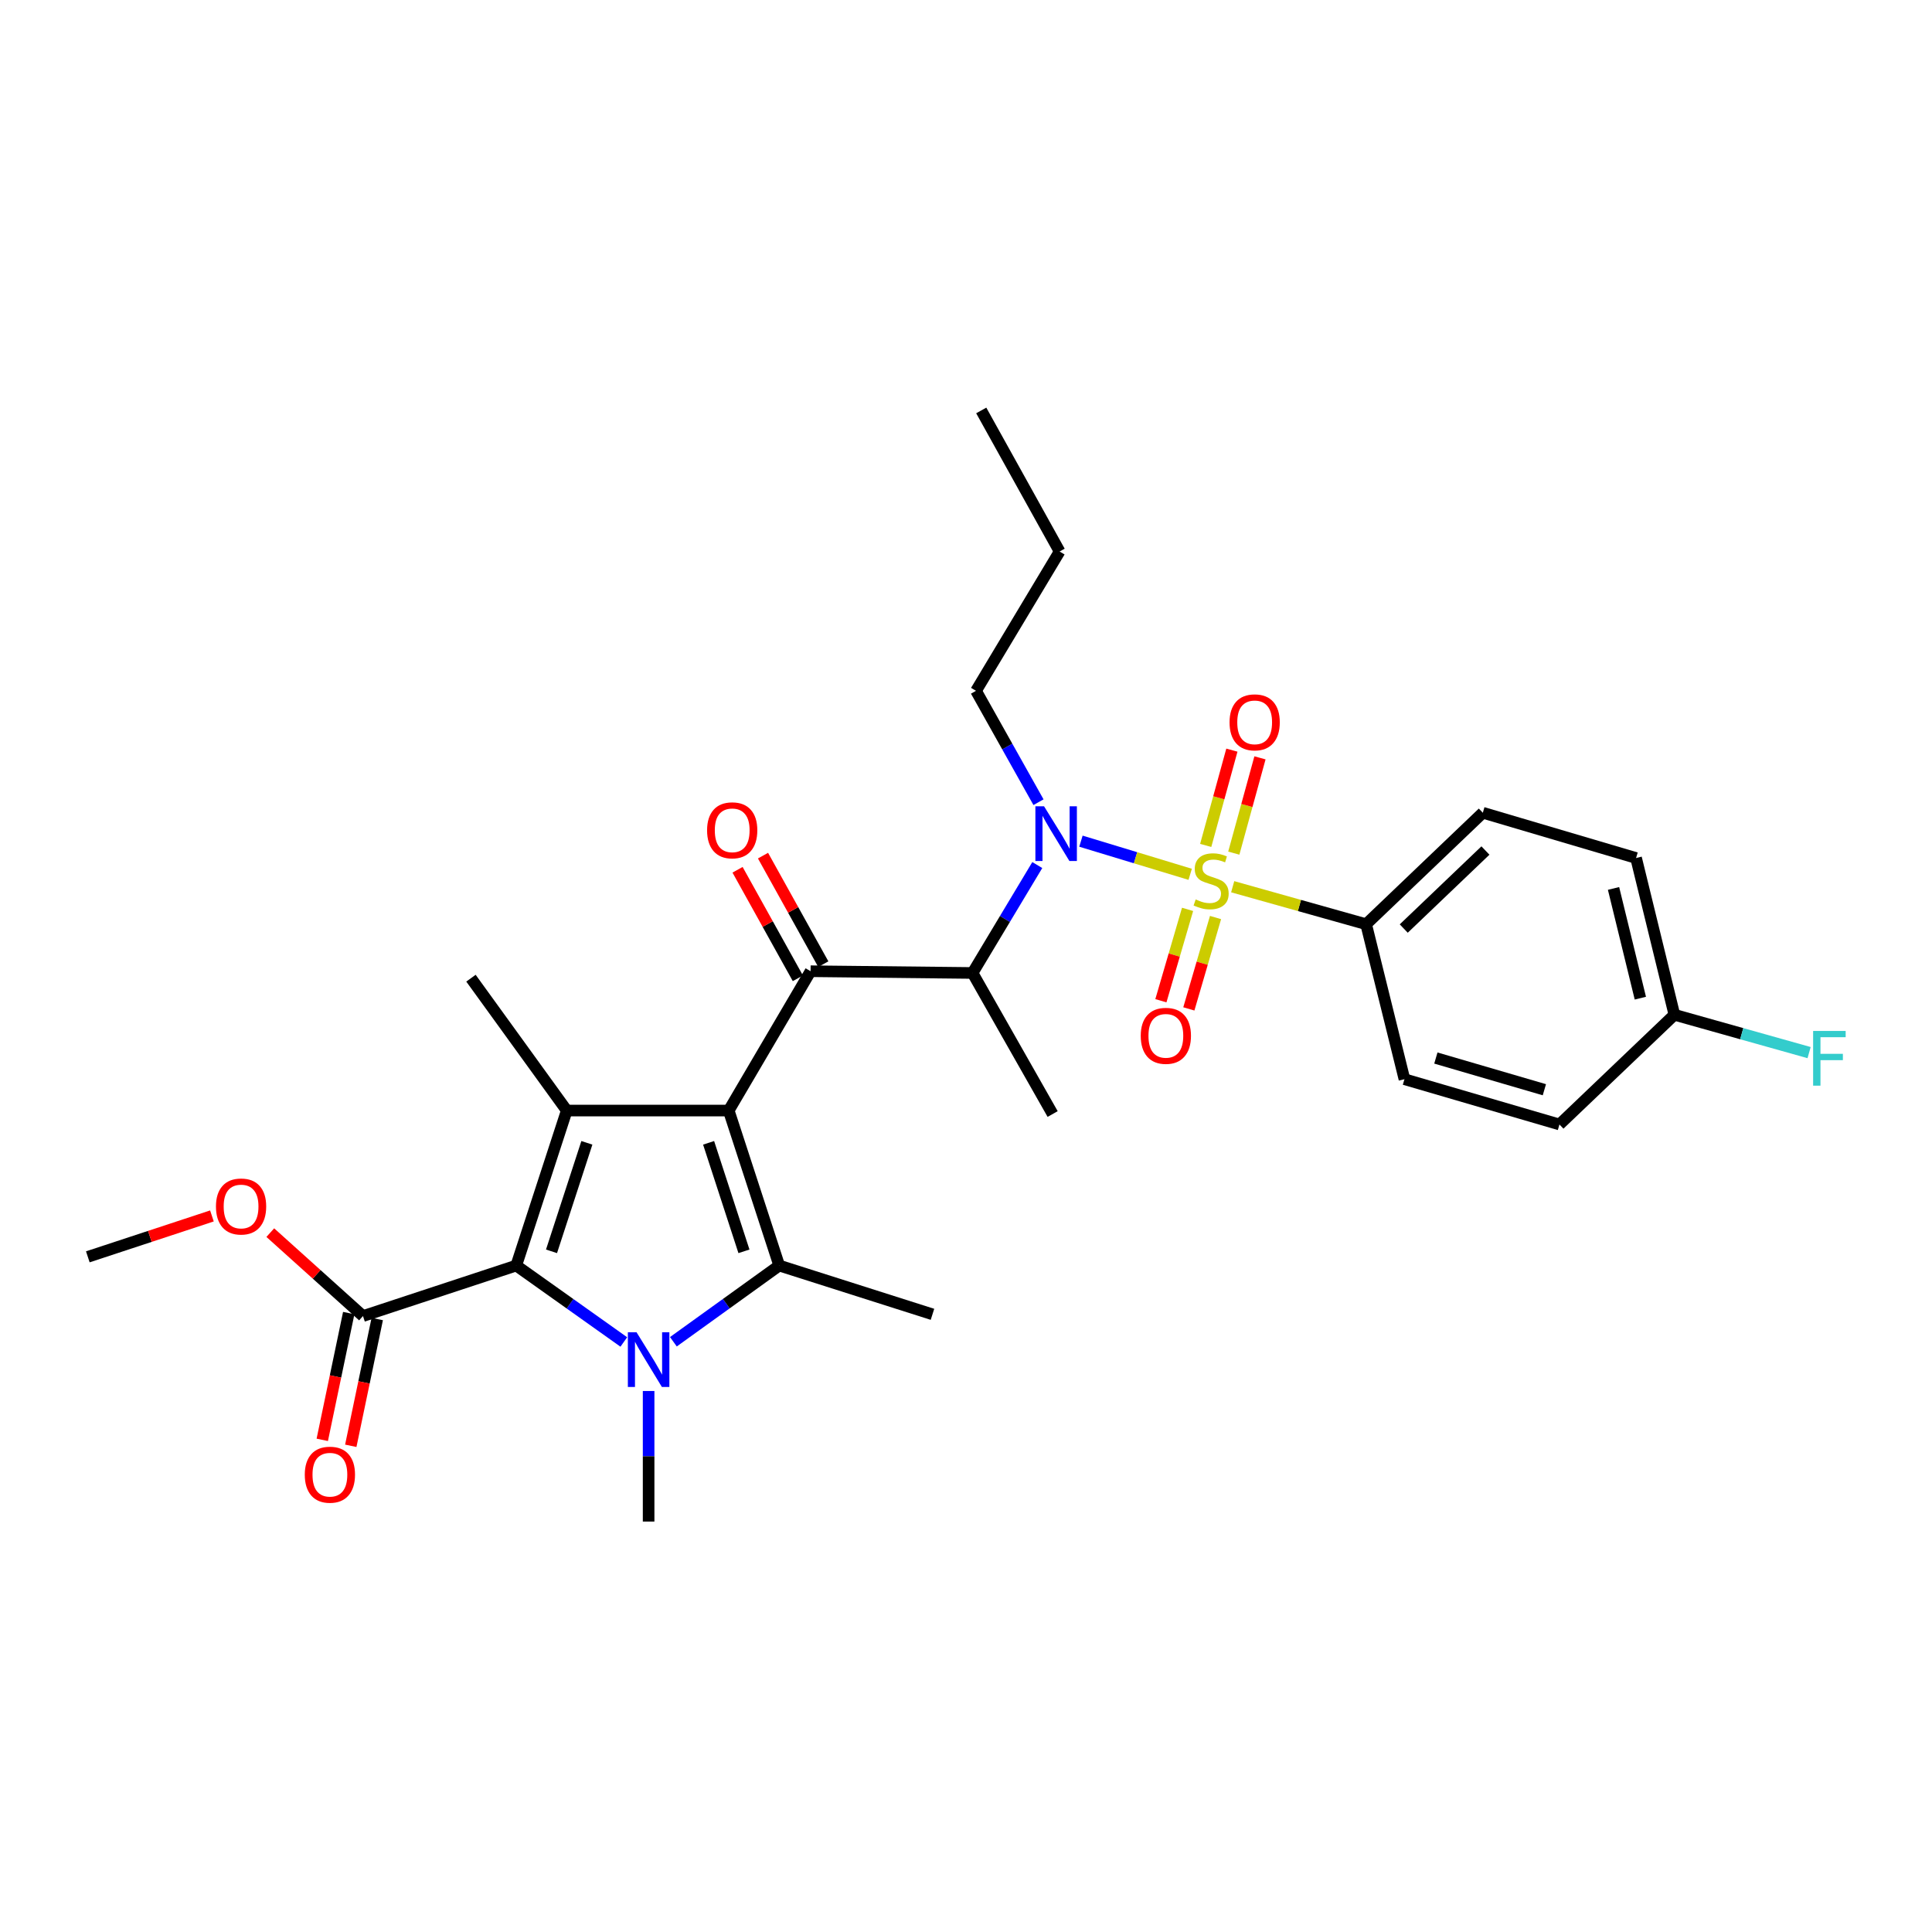 <?xml version='1.0' encoding='iso-8859-1'?>
<svg version='1.1' baseProfile='full'
              xmlns='http://www.w3.org/2000/svg'
                      xmlns:rdkit='http://www.rdkit.org/xml'
                      xmlns:xlink='http://www.w3.org/1999/xlink'
                  xml:space='preserve'
width='1000px' height='1000px' viewBox='0 0 1000 1000'>
<!-- END OF HEADER -->
<rect style='opacity:1.0;fill:#FFFFFF;stroke:none' width='1000' height='1000' x='0' y='0'> </rect>
<path class='bond-0' d='M 537.523,415.216 L 521.354,386.394' style='fill:none;fill-rule:evenodd;stroke:#0000FF;stroke-width:6px;stroke-linecap:butt;stroke-linejoin:miter;stroke-opacity:1' />
<path class='bond-0' d='M 521.354,386.394 L 505.184,357.571' style='fill:none;fill-rule:evenodd;stroke:#000000;stroke-width:6px;stroke-linecap:butt;stroke-linejoin:miter;stroke-opacity:1' />
<path class='bond-1' d='M 536.897,447.757 L 520.141,475.683' style='fill:none;fill-rule:evenodd;stroke:#0000FF;stroke-width:6px;stroke-linecap:butt;stroke-linejoin:miter;stroke-opacity:1' />
<path class='bond-1' d='M 520.141,475.683 L 503.384,503.609' style='fill:none;fill-rule:evenodd;stroke:#000000;stroke-width:6px;stroke-linecap:butt;stroke-linejoin:miter;stroke-opacity:1' />
<path class='bond-2' d='M 559.492,435.389 L 587.764,443.966' style='fill:none;fill-rule:evenodd;stroke:#0000FF;stroke-width:6px;stroke-linecap:butt;stroke-linejoin:miter;stroke-opacity:1' />
<path class='bond-2' d='M 587.764,443.966 L 616.037,452.543' style='fill:none;fill-rule:evenodd;stroke:#CCCC00;stroke-width:6px;stroke-linecap:butt;stroke-linejoin:miter;stroke-opacity:1' />
<path class='bond-3' d='M 707.107,478.368 L 767.505,420.675' style='fill:none;fill-rule:evenodd;stroke:#000000;stroke-width:6px;stroke-linecap:butt;stroke-linejoin:miter;stroke-opacity:1' />
<path class='bond-3' d='M 726.579,480.615 L 768.858,440.229' style='fill:none;fill-rule:evenodd;stroke:#000000;stroke-width:6px;stroke-linecap:butt;stroke-linejoin:miter;stroke-opacity:1' />
<path class='bond-4' d='M 707.107,478.368 L 726.938,558.589' style='fill:none;fill-rule:evenodd;stroke:#000000;stroke-width:6px;stroke-linecap:butt;stroke-linejoin:miter;stroke-opacity:1' />
<path class='bond-5' d='M 707.107,478.368 L 672.574,468.668' style='fill:none;fill-rule:evenodd;stroke:#000000;stroke-width:6px;stroke-linecap:butt;stroke-linejoin:miter;stroke-opacity:1' />
<path class='bond-5' d='M 672.574,468.668 L 638.04,458.968' style='fill:none;fill-rule:evenodd;stroke:#CCCC00;stroke-width:6px;stroke-linecap:butt;stroke-linejoin:miter;stroke-opacity:1' />
<path class='bond-6' d='M 419.553,502.705 L 377.185,574.82' style='fill:none;fill-rule:evenodd;stroke:#000000;stroke-width:6px;stroke-linecap:butt;stroke-linejoin:miter;stroke-opacity:1' />
<path class='bond-7' d='M 426.141,499.045 L 410.538,470.959' style='fill:none;fill-rule:evenodd;stroke:#000000;stroke-width:6px;stroke-linecap:butt;stroke-linejoin:miter;stroke-opacity:1' />
<path class='bond-7' d='M 410.538,470.959 L 394.935,442.874' style='fill:none;fill-rule:evenodd;stroke:#FF0000;stroke-width:6px;stroke-linecap:butt;stroke-linejoin:miter;stroke-opacity:1' />
<path class='bond-7' d='M 412.964,506.366 L 397.361,478.28' style='fill:none;fill-rule:evenodd;stroke:#000000;stroke-width:6px;stroke-linecap:butt;stroke-linejoin:miter;stroke-opacity:1' />
<path class='bond-7' d='M 397.361,478.28 L 381.757,450.195' style='fill:none;fill-rule:evenodd;stroke:#FF0000;stroke-width:6px;stroke-linecap:butt;stroke-linejoin:miter;stroke-opacity:1' />
<path class='bond-8' d='M 419.553,502.705 L 503.384,503.609' style='fill:none;fill-rule:evenodd;stroke:#000000;stroke-width:6px;stroke-linecap:butt;stroke-linejoin:miter;stroke-opacity:1' />
<path class='bond-9' d='M 503.384,503.609 L 544.847,576.62' style='fill:none;fill-rule:evenodd;stroke:#000000;stroke-width:6px;stroke-linecap:butt;stroke-linejoin:miter;stroke-opacity:1' />
<path class='bond-10' d='M 638.609,441.582 L 645.383,416.923' style='fill:none;fill-rule:evenodd;stroke:#CCCC00;stroke-width:6px;stroke-linecap:butt;stroke-linejoin:miter;stroke-opacity:1' />
<path class='bond-10' d='M 645.383,416.923 L 652.158,392.264' style='fill:none;fill-rule:evenodd;stroke:#FF0000;stroke-width:6px;stroke-linecap:butt;stroke-linejoin:miter;stroke-opacity:1' />
<path class='bond-10' d='M 624.073,437.588 L 630.847,412.929' style='fill:none;fill-rule:evenodd;stroke:#CCCC00;stroke-width:6px;stroke-linecap:butt;stroke-linejoin:miter;stroke-opacity:1' />
<path class='bond-10' d='M 630.847,412.929 L 637.622,388.27' style='fill:none;fill-rule:evenodd;stroke:#FF0000;stroke-width:6px;stroke-linecap:butt;stroke-linejoin:miter;stroke-opacity:1' />
<path class='bond-11' d='M 614.686,470.688 L 607.78,494.335' style='fill:none;fill-rule:evenodd;stroke:#CCCC00;stroke-width:6px;stroke-linecap:butt;stroke-linejoin:miter;stroke-opacity:1' />
<path class='bond-11' d='M 607.78,494.335 L 600.873,517.981' style='fill:none;fill-rule:evenodd;stroke:#FF0000;stroke-width:6px;stroke-linecap:butt;stroke-linejoin:miter;stroke-opacity:1' />
<path class='bond-11' d='M 629.156,474.914 L 622.25,498.561' style='fill:none;fill-rule:evenodd;stroke:#CCCC00;stroke-width:6px;stroke-linecap:butt;stroke-linejoin:miter;stroke-opacity:1' />
<path class='bond-11' d='M 622.25,498.561 L 615.343,522.207' style='fill:none;fill-rule:evenodd;stroke:#FF0000;stroke-width:6px;stroke-linecap:butt;stroke-linejoin:miter;stroke-opacity:1' />
<path class='bond-12' d='M 767.505,420.675 L 846.83,444.107' style='fill:none;fill-rule:evenodd;stroke:#000000;stroke-width:6px;stroke-linecap:butt;stroke-linejoin:miter;stroke-opacity:1' />
<path class='bond-13' d='M 726.938,558.589 L 807.168,582.03' style='fill:none;fill-rule:evenodd;stroke:#000000;stroke-width:6px;stroke-linecap:butt;stroke-linejoin:miter;stroke-opacity:1' />
<path class='bond-13' d='M 743.2,547.636 L 799.361,564.045' style='fill:none;fill-rule:evenodd;stroke:#000000;stroke-width:6px;stroke-linecap:butt;stroke-linejoin:miter;stroke-opacity:1' />
<path class='bond-14' d='M 866.662,525.241 L 807.168,582.03' style='fill:none;fill-rule:evenodd;stroke:#000000;stroke-width:6px;stroke-linecap:butt;stroke-linejoin:miter;stroke-opacity:1' />
<path class='bond-15' d='M 866.662,525.241 L 901.525,535.034' style='fill:none;fill-rule:evenodd;stroke:#000000;stroke-width:6px;stroke-linecap:butt;stroke-linejoin:miter;stroke-opacity:1' />
<path class='bond-15' d='M 901.525,535.034 L 936.388,544.827' style='fill:none;fill-rule:evenodd;stroke:#33CCCC;stroke-width:6px;stroke-linecap:butt;stroke-linejoin:miter;stroke-opacity:1' />
<path class='bond-16' d='M 866.662,525.241 L 846.83,444.107' style='fill:none;fill-rule:evenodd;stroke:#000000;stroke-width:6px;stroke-linecap:butt;stroke-linejoin:miter;stroke-opacity:1' />
<path class='bond-16' d='M 849.044,516.65 L 835.162,459.857' style='fill:none;fill-rule:evenodd;stroke:#000000;stroke-width:6px;stroke-linecap:butt;stroke-linejoin:miter;stroke-opacity:1' />
<path class='bond-17' d='M 505.184,357.571 L 548.456,285.457' style='fill:none;fill-rule:evenodd;stroke:#000000;stroke-width:6px;stroke-linecap:butt;stroke-linejoin:miter;stroke-opacity:1' />
<path class='bond-18' d='M 548.456,285.457 L 507.889,212.446' style='fill:none;fill-rule:evenodd;stroke:#000000;stroke-width:6px;stroke-linecap:butt;stroke-linejoin:miter;stroke-opacity:1' />
<path class='bond-19' d='M 348.544,694.491 L 375.934,674.77' style='fill:none;fill-rule:evenodd;stroke:#0000FF;stroke-width:6px;stroke-linecap:butt;stroke-linejoin:miter;stroke-opacity:1' />
<path class='bond-19' d='M 375.934,674.77 L 403.323,655.049' style='fill:none;fill-rule:evenodd;stroke:#000000;stroke-width:6px;stroke-linecap:butt;stroke-linejoin:miter;stroke-opacity:1' />
<path class='bond-20' d='M 322.881,694.601 L 295.045,674.825' style='fill:none;fill-rule:evenodd;stroke:#0000FF;stroke-width:6px;stroke-linecap:butt;stroke-linejoin:miter;stroke-opacity:1' />
<path class='bond-20' d='M 295.045,674.825 L 267.208,655.049' style='fill:none;fill-rule:evenodd;stroke:#000000;stroke-width:6px;stroke-linecap:butt;stroke-linejoin:miter;stroke-opacity:1' />
<path class='bond-21' d='M 335.722,719.979 L 335.722,753.766' style='fill:none;fill-rule:evenodd;stroke:#0000FF;stroke-width:6px;stroke-linecap:butt;stroke-linejoin:miter;stroke-opacity:1' />
<path class='bond-21' d='M 335.722,753.766 L 335.722,787.554' style='fill:none;fill-rule:evenodd;stroke:#000000;stroke-width:6px;stroke-linecap:butt;stroke-linejoin:miter;stroke-opacity:1' />
<path class='bond-22' d='M 403.323,655.049 L 482.648,680.291' style='fill:none;fill-rule:evenodd;stroke:#000000;stroke-width:6px;stroke-linecap:butt;stroke-linejoin:miter;stroke-opacity:1' />
<path class='bond-23' d='M 403.323,655.049 L 377.185,574.82' style='fill:none;fill-rule:evenodd;stroke:#000000;stroke-width:6px;stroke-linecap:butt;stroke-linejoin:miter;stroke-opacity:1' />
<path class='bond-23' d='M 385.069,647.684 L 366.773,591.524' style='fill:none;fill-rule:evenodd;stroke:#000000;stroke-width:6px;stroke-linecap:butt;stroke-linejoin:miter;stroke-opacity:1' />
<path class='bond-24' d='M 377.185,574.82 L 293.354,574.82' style='fill:none;fill-rule:evenodd;stroke:#000000;stroke-width:6px;stroke-linecap:butt;stroke-linejoin:miter;stroke-opacity:1' />
<path class='bond-25' d='M 293.354,574.82 L 243.768,506.306' style='fill:none;fill-rule:evenodd;stroke:#000000;stroke-width:6px;stroke-linecap:butt;stroke-linejoin:miter;stroke-opacity:1' />
<path class='bond-26' d='M 293.354,574.82 L 267.208,655.049' style='fill:none;fill-rule:evenodd;stroke:#000000;stroke-width:6px;stroke-linecap:butt;stroke-linejoin:miter;stroke-opacity:1' />
<path class='bond-26' d='M 303.765,591.525 L 285.463,647.686' style='fill:none;fill-rule:evenodd;stroke:#000000;stroke-width:6px;stroke-linecap:butt;stroke-linejoin:miter;stroke-opacity:1' />
<path class='bond-27' d='M 267.208,655.049 L 187.883,681.187' style='fill:none;fill-rule:evenodd;stroke:#000000;stroke-width:6px;stroke-linecap:butt;stroke-linejoin:miter;stroke-opacity:1' />
<path class='bond-28' d='M 45.455,650.535 L 77.573,639.952' style='fill:none;fill-rule:evenodd;stroke:#000000;stroke-width:6px;stroke-linecap:butt;stroke-linejoin:miter;stroke-opacity:1' />
<path class='bond-28' d='M 77.573,639.952 L 109.692,629.369' style='fill:none;fill-rule:evenodd;stroke:#FF0000;stroke-width:6px;stroke-linecap:butt;stroke-linejoin:miter;stroke-opacity:1' />
<path class='bond-29' d='M 187.883,681.187 L 163.893,659.597' style='fill:none;fill-rule:evenodd;stroke:#000000;stroke-width:6px;stroke-linecap:butt;stroke-linejoin:miter;stroke-opacity:1' />
<path class='bond-29' d='M 163.893,659.597 L 139.902,638.007' style='fill:none;fill-rule:evenodd;stroke:#FF0000;stroke-width:6px;stroke-linecap:butt;stroke-linejoin:miter;stroke-opacity:1' />
<path class='bond-30' d='M 180.505,679.646 L 173.655,712.454' style='fill:none;fill-rule:evenodd;stroke:#000000;stroke-width:6px;stroke-linecap:butt;stroke-linejoin:miter;stroke-opacity:1' />
<path class='bond-30' d='M 173.655,712.454 L 166.806,745.262' style='fill:none;fill-rule:evenodd;stroke:#FF0000;stroke-width:6px;stroke-linecap:butt;stroke-linejoin:miter;stroke-opacity:1' />
<path class='bond-30' d='M 195.261,682.727 L 188.412,715.535' style='fill:none;fill-rule:evenodd;stroke:#000000;stroke-width:6px;stroke-linecap:butt;stroke-linejoin:miter;stroke-opacity:1' />
<path class='bond-30' d='M 188.412,715.535 L 181.562,748.343' style='fill:none;fill-rule:evenodd;stroke:#FF0000;stroke-width:6px;stroke-linecap:butt;stroke-linejoin:miter;stroke-opacity:1' />
<path  class='atom-0' d='M 540.396 417.335
L 549.676 432.335
Q 550.596 433.815, 552.076 436.495
Q 553.556 439.175, 553.636 439.335
L 553.636 417.335
L 557.396 417.335
L 557.396 445.655
L 553.516 445.655
L 543.556 429.255
Q 542.396 427.335, 541.156 425.135
Q 539.956 422.935, 539.596 422.255
L 539.596 445.655
L 535.916 445.655
L 535.916 417.335
L 540.396 417.335
' fill='#0000FF'/>
<path  class='atom-3' d='M 365.986 429.766
Q 365.986 422.966, 369.346 419.166
Q 372.706 415.366, 378.986 415.366
Q 385.266 415.366, 388.626 419.166
Q 391.986 422.966, 391.986 429.766
Q 391.986 436.646, 388.586 440.566
Q 385.186 444.446, 378.986 444.446
Q 372.746 444.446, 369.346 440.566
Q 365.986 436.686, 365.986 429.766
M 378.986 441.246
Q 383.306 441.246, 385.626 438.366
Q 387.986 435.446, 387.986 429.766
Q 387.986 424.206, 385.626 421.406
Q 383.306 418.566, 378.986 418.566
Q 374.666 418.566, 372.306 421.366
Q 369.986 424.166, 369.986 429.766
Q 369.986 435.486, 372.306 438.366
Q 374.666 441.246, 378.986 441.246
' fill='#FF0000'/>
<path  class='atom-5' d='M 618.877 465.552
Q 619.197 465.672, 620.517 466.232
Q 621.837 466.792, 623.277 467.152
Q 624.757 467.472, 626.197 467.472
Q 628.877 467.472, 630.437 466.192
Q 631.997 464.872, 631.997 462.592
Q 631.997 461.032, 631.197 460.072
Q 630.437 459.112, 629.237 458.592
Q 628.037 458.072, 626.037 457.472
Q 623.517 456.712, 621.997 455.992
Q 620.517 455.272, 619.437 453.752
Q 618.397 452.232, 618.397 449.672
Q 618.397 446.112, 620.797 443.912
Q 623.237 441.712, 628.037 441.712
Q 631.317 441.712, 635.037 443.272
L 634.117 446.352
Q 630.717 444.952, 628.157 444.952
Q 625.397 444.952, 623.877 446.112
Q 622.357 447.232, 622.397 449.192
Q 622.397 450.712, 623.157 451.632
Q 623.957 452.552, 625.077 453.072
Q 626.237 453.592, 628.157 454.192
Q 630.717 454.992, 632.237 455.792
Q 633.757 456.592, 634.837 458.232
Q 635.957 459.832, 635.957 462.592
Q 635.957 466.512, 633.317 468.632
Q 630.717 470.712, 626.357 470.712
Q 623.837 470.712, 621.917 470.152
Q 620.037 469.632, 617.797 468.712
L 618.877 465.552
' fill='#CCCC00'/>
<path  class='atom-6' d='M 636.413 373.882
Q 636.413 367.082, 639.773 363.282
Q 643.133 359.482, 649.413 359.482
Q 655.693 359.482, 659.053 363.282
Q 662.413 367.082, 662.413 373.882
Q 662.413 380.762, 659.013 384.682
Q 655.613 388.562, 649.413 388.562
Q 643.173 388.562, 639.773 384.682
Q 636.413 380.802, 636.413 373.882
M 649.413 385.362
Q 653.733 385.362, 656.053 382.482
Q 658.413 379.562, 658.413 373.882
Q 658.413 368.322, 656.053 365.522
Q 653.733 362.682, 649.413 362.682
Q 645.093 362.682, 642.733 365.482
Q 640.413 368.282, 640.413 373.882
Q 640.413 379.602, 642.733 382.482
Q 645.093 385.362, 649.413 385.362
' fill='#FF0000'/>
<path  class='atom-7' d='M 590.445 536.141
Q 590.445 529.341, 593.805 525.541
Q 597.165 521.741, 603.445 521.741
Q 609.725 521.741, 613.085 525.541
Q 616.445 529.341, 616.445 536.141
Q 616.445 543.021, 613.045 546.941
Q 609.645 550.821, 603.445 550.821
Q 597.205 550.821, 593.805 546.941
Q 590.445 543.061, 590.445 536.141
M 603.445 547.621
Q 607.765 547.621, 610.085 544.741
Q 612.445 541.821, 612.445 536.141
Q 612.445 530.581, 610.085 527.781
Q 607.765 524.941, 603.445 524.941
Q 599.125 524.941, 596.765 527.741
Q 594.445 530.541, 594.445 536.141
Q 594.445 541.861, 596.765 544.741
Q 599.125 547.621, 603.445 547.621
' fill='#FF0000'/>
<path  class='atom-13' d='M 329.462 689.563
L 338.742 704.563
Q 339.662 706.043, 341.142 708.723
Q 342.622 711.403, 342.702 711.563
L 342.702 689.563
L 346.462 689.563
L 346.462 717.883
L 342.582 717.883
L 332.622 701.483
Q 331.462 699.563, 330.222 697.363
Q 329.022 695.163, 328.662 694.483
L 328.662 717.883
L 324.982 717.883
L 324.982 689.563
L 329.462 689.563
' fill='#0000FF'/>
<path  class='atom-22' d='M 111.78 624.478
Q 111.78 617.678, 115.14 613.878
Q 118.5 610.078, 124.78 610.078
Q 131.06 610.078, 134.42 613.878
Q 137.78 617.678, 137.78 624.478
Q 137.78 631.358, 134.38 635.278
Q 130.98 639.158, 124.78 639.158
Q 118.54 639.158, 115.14 635.278
Q 111.78 631.398, 111.78 624.478
M 124.78 635.958
Q 129.1 635.958, 131.42 633.078
Q 133.78 630.158, 133.78 624.478
Q 133.78 618.918, 131.42 616.118
Q 129.1 613.278, 124.78 613.278
Q 120.46 613.278, 118.1 616.078
Q 115.78 618.878, 115.78 624.478
Q 115.78 630.198, 118.1 633.078
Q 120.46 635.958, 124.78 635.958
' fill='#FF0000'/>
<path  class='atom-23' d='M 157.757 763.297
Q 157.757 756.497, 161.117 752.697
Q 164.477 748.897, 170.757 748.897
Q 177.037 748.897, 180.397 752.697
Q 183.757 756.497, 183.757 763.297
Q 183.757 770.177, 180.357 774.097
Q 176.957 777.977, 170.757 777.977
Q 164.517 777.977, 161.117 774.097
Q 157.757 770.217, 157.757 763.297
M 170.757 774.777
Q 175.077 774.777, 177.397 771.897
Q 179.757 768.977, 179.757 763.297
Q 179.757 757.737, 177.397 754.937
Q 175.077 752.097, 170.757 752.097
Q 166.437 752.097, 164.077 754.897
Q 161.757 757.697, 161.757 763.297
Q 161.757 769.017, 164.077 771.897
Q 166.437 774.777, 170.757 774.777
' fill='#FF0000'/>
<path  class='atom-29' d='M 938.471 533.618
L 955.311 533.618
L 955.311 536.858
L 942.271 536.858
L 942.271 545.458
L 953.871 545.458
L 953.871 548.738
L 942.271 548.738
L 942.271 561.938
L 938.471 561.938
L 938.471 533.618
' fill='#33CCCC'/>
</svg>
